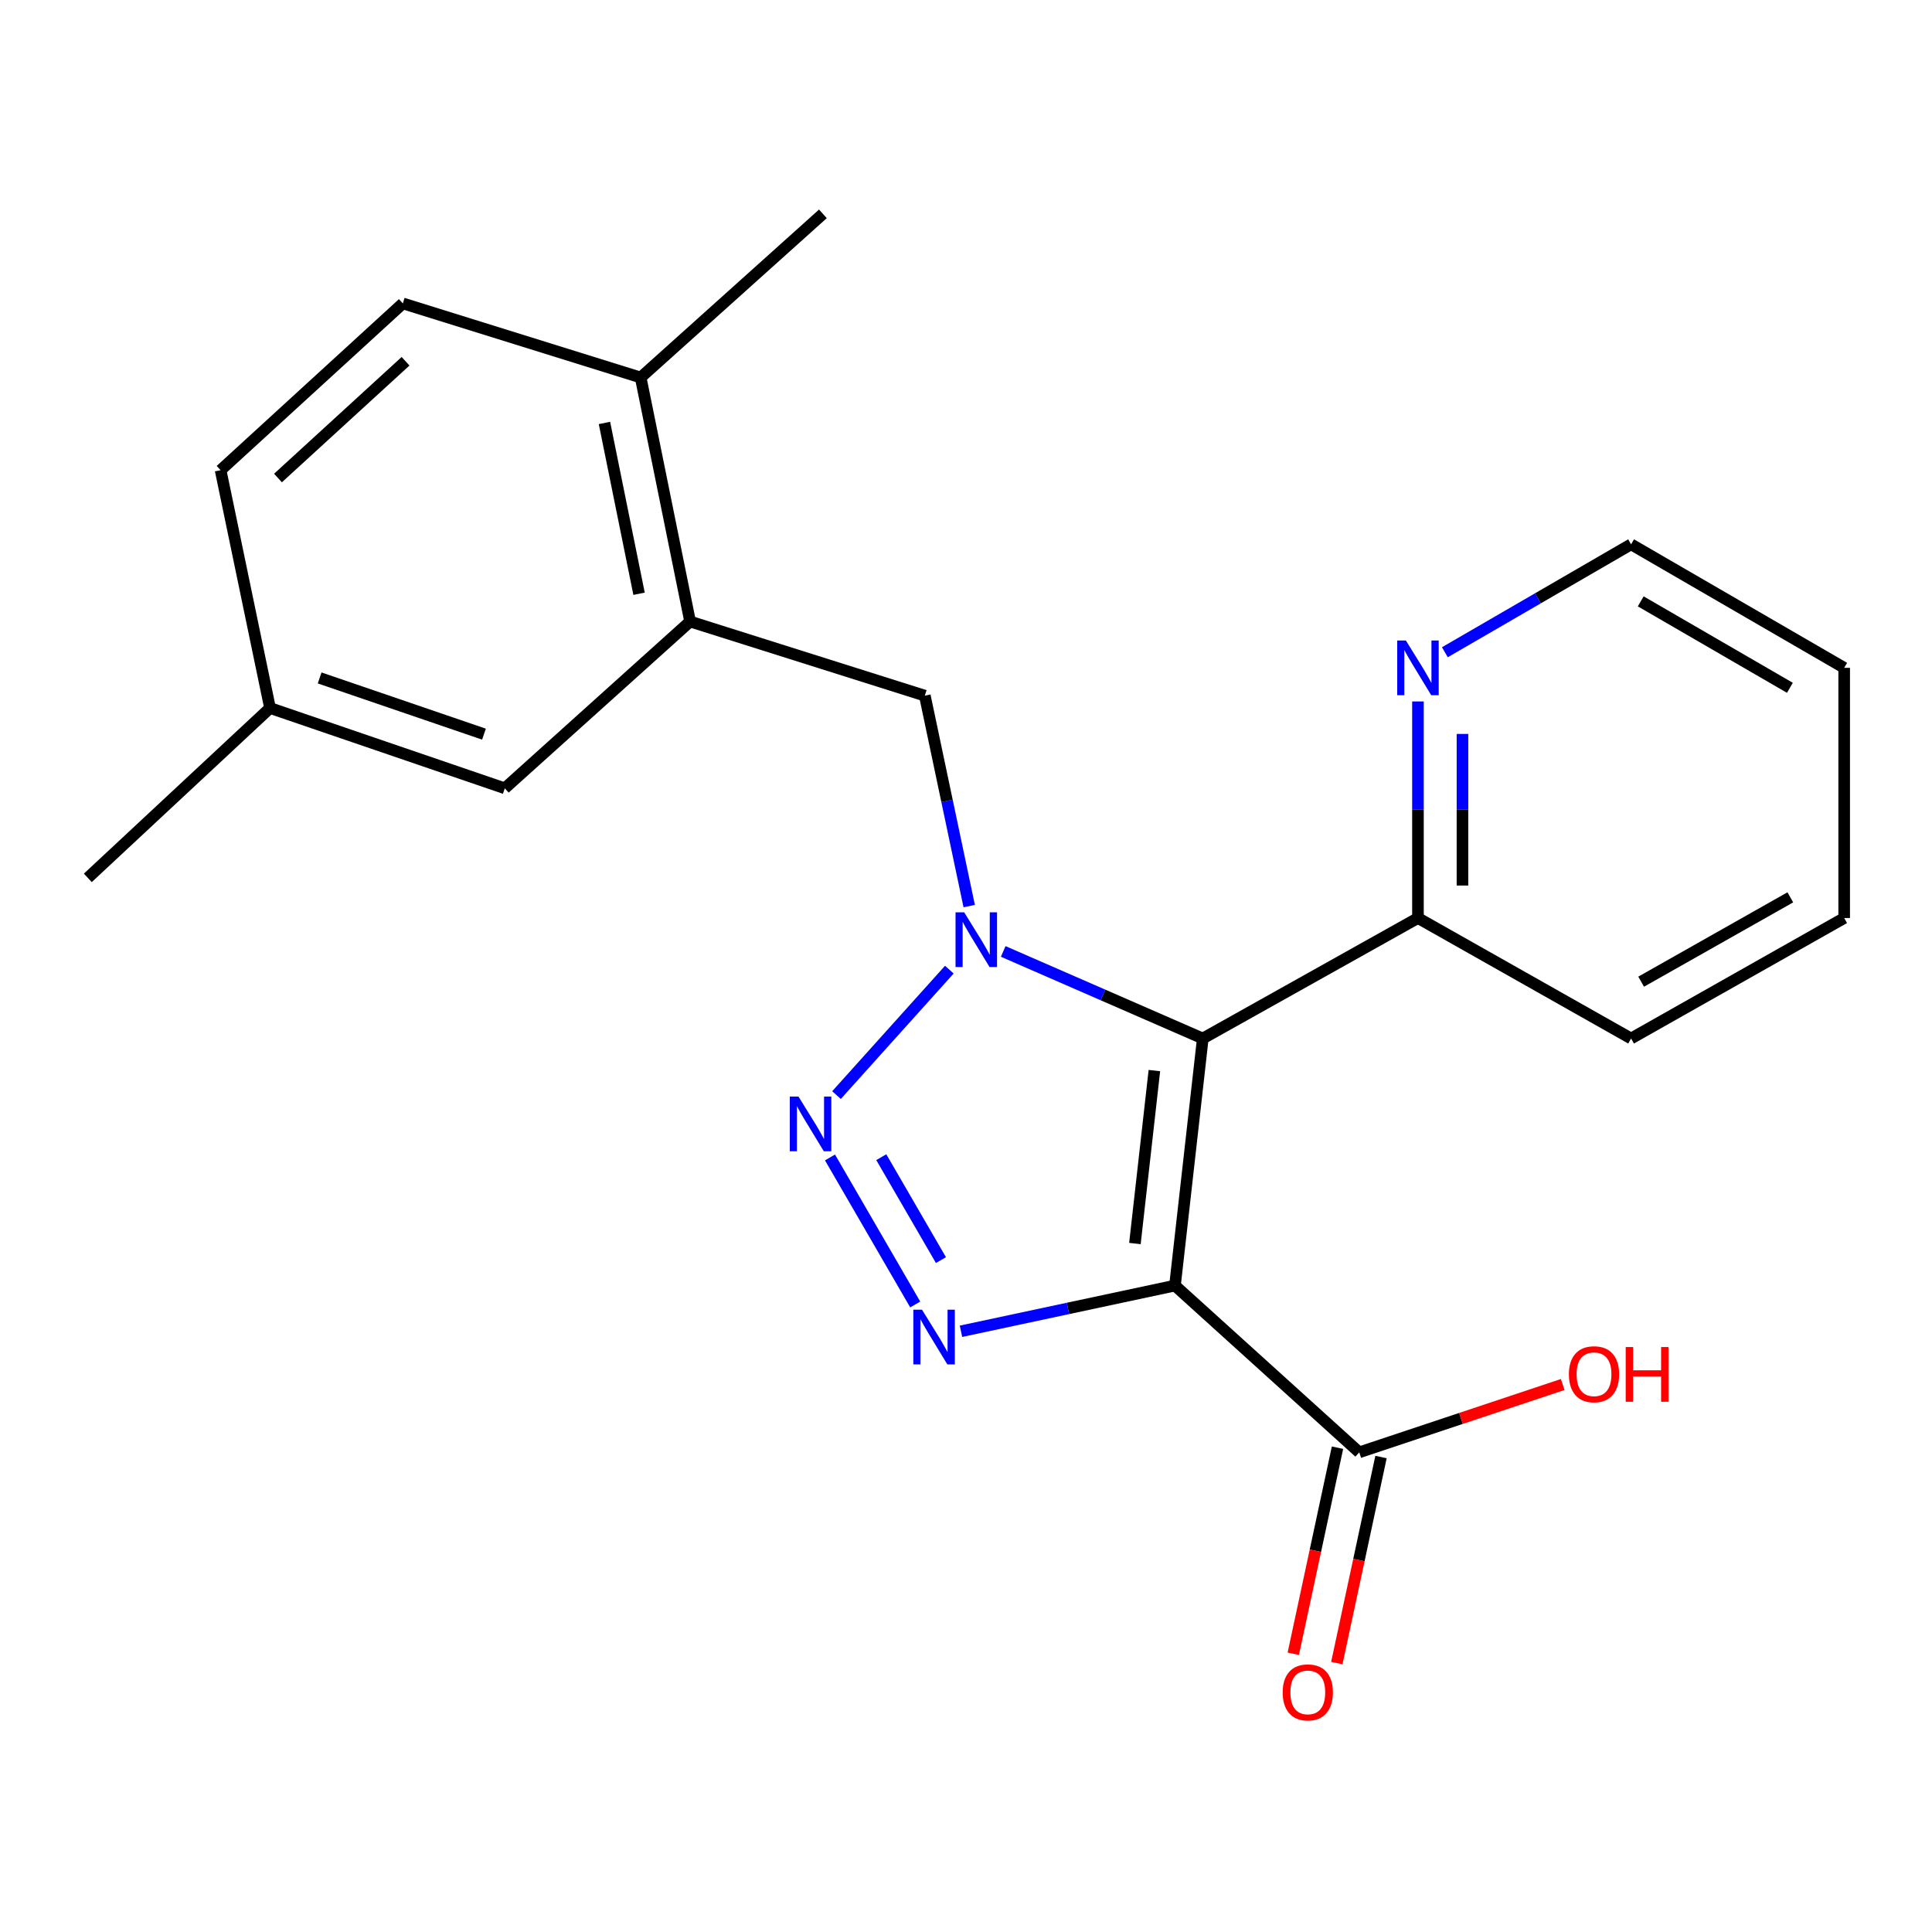 <?xml version='1.0' encoding='iso-8859-1'?>
<svg version='1.1' baseProfile='full'
              xmlns='http://www.w3.org/2000/svg'
                      xmlns:rdkit='http://www.rdkit.org/xml'
                      xmlns:xlink='http://www.w3.org/1999/xlink'
                  xml:space='preserve'
width='1000px' height='1000px' viewBox='0 0 1000 1000'>
<!-- END OF HEADER -->
<rect style='opacity:1.0;fill:#FFFFFF;stroke:none' width='1000' height='1000' x='0' y='0'> </rect>
<path class='bond-1' d='M 608.162,665.408 L 622.56,537.523' style='fill:none;fill-rule:evenodd;stroke:#000000;stroke-width:6px;stroke-linecap:butt;stroke-linejoin:miter;stroke-opacity:1' />
<path class='bond-1' d='M 587.429,643.647 L 597.507,554.128' style='fill:none;fill-rule:evenodd;stroke:#000000;stroke-width:6px;stroke-linecap:butt;stroke-linejoin:miter;stroke-opacity:1' />
<path class='bond-3' d='M 608.162,665.408 L 552.783,677.237' style='fill:none;fill-rule:evenodd;stroke:#000000;stroke-width:6px;stroke-linecap:butt;stroke-linejoin:miter;stroke-opacity:1' />
<path class='bond-3' d='M 552.783,677.237 L 497.404,689.067' style='fill:none;fill-rule:evenodd;stroke:#0000FF;stroke-width:6px;stroke-linecap:butt;stroke-linejoin:miter;stroke-opacity:1' />
<path class='bond-4' d='M 608.162,665.408 L 703.55,751.735' style='fill:none;fill-rule:evenodd;stroke:#000000;stroke-width:6px;stroke-linecap:butt;stroke-linejoin:miter;stroke-opacity:1' />
<path class='bond-0' d='M 519.262,492.46 L 570.911,514.992' style='fill:none;fill-rule:evenodd;stroke:#0000FF;stroke-width:6px;stroke-linecap:butt;stroke-linejoin:miter;stroke-opacity:1' />
<path class='bond-0' d='M 570.911,514.992 L 622.56,537.523' style='fill:none;fill-rule:evenodd;stroke:#000000;stroke-width:6px;stroke-linecap:butt;stroke-linejoin:miter;stroke-opacity:1' />
<path class='bond-5' d='M 501.658,468.992 L 490.174,414.531' style='fill:none;fill-rule:evenodd;stroke:#0000FF;stroke-width:6px;stroke-linecap:butt;stroke-linejoin:miter;stroke-opacity:1' />
<path class='bond-5' d='M 490.174,414.531 L 478.69,360.069' style='fill:none;fill-rule:evenodd;stroke:#000000;stroke-width:6px;stroke-linecap:butt;stroke-linejoin:miter;stroke-opacity:1' />
<path class='bond-22' d='M 491.378,501.885 L 432.973,566.817' style='fill:none;fill-rule:evenodd;stroke:#0000FF;stroke-width:6px;stroke-linecap:butt;stroke-linejoin:miter;stroke-opacity:1' />
<path class='bond-7' d='M 622.56,537.523 L 733.934,475.168' style='fill:none;fill-rule:evenodd;stroke:#000000;stroke-width:6px;stroke-linecap:butt;stroke-linejoin:miter;stroke-opacity:1' />
<path class='bond-2' d='M 429.602,599.09 L 473.713,675.196' style='fill:none;fill-rule:evenodd;stroke:#0000FF;stroke-width:6px;stroke-linecap:butt;stroke-linejoin:miter;stroke-opacity:1' />
<path class='bond-2' d='M 456.15,598.953 L 487.028,652.227' style='fill:none;fill-rule:evenodd;stroke:#0000FF;stroke-width:6px;stroke-linecap:butt;stroke-linejoin:miter;stroke-opacity:1' />
<path class='bond-11' d='M 692.288,749.319 L 680.847,802.652' style='fill:none;fill-rule:evenodd;stroke:#000000;stroke-width:6px;stroke-linecap:butt;stroke-linejoin:miter;stroke-opacity:1' />
<path class='bond-11' d='M 680.847,802.652 L 669.407,855.984' style='fill:none;fill-rule:evenodd;stroke:#FF0000;stroke-width:6px;stroke-linecap:butt;stroke-linejoin:miter;stroke-opacity:1' />
<path class='bond-11' d='M 714.813,754.151 L 703.372,807.484' style='fill:none;fill-rule:evenodd;stroke:#000000;stroke-width:6px;stroke-linecap:butt;stroke-linejoin:miter;stroke-opacity:1' />
<path class='bond-11' d='M 703.372,807.484 L 691.932,860.816' style='fill:none;fill-rule:evenodd;stroke:#FF0000;stroke-width:6px;stroke-linecap:butt;stroke-linejoin:miter;stroke-opacity:1' />
<path class='bond-13' d='M 703.55,751.735 L 756.205,734.182' style='fill:none;fill-rule:evenodd;stroke:#000000;stroke-width:6px;stroke-linecap:butt;stroke-linejoin:miter;stroke-opacity:1' />
<path class='bond-13' d='M 756.205,734.182 L 808.859,716.628' style='fill:none;fill-rule:evenodd;stroke:#FF0000;stroke-width:6px;stroke-linecap:butt;stroke-linejoin:miter;stroke-opacity:1' />
<path class='bond-6' d='M 478.69,360.069 L 357.192,321.699' style='fill:none;fill-rule:evenodd;stroke:#000000;stroke-width:6px;stroke-linecap:butt;stroke-linejoin:miter;stroke-opacity:1' />
<path class='bond-9' d='M 357.192,321.699 L 331.608,195.401' style='fill:none;fill-rule:evenodd;stroke:#000000;stroke-width:6px;stroke-linecap:butt;stroke-linejoin:miter;stroke-opacity:1' />
<path class='bond-9' d='M 330.776,307.328 L 312.866,218.92' style='fill:none;fill-rule:evenodd;stroke:#000000;stroke-width:6px;stroke-linecap:butt;stroke-linejoin:miter;stroke-opacity:1' />
<path class='bond-10' d='M 357.192,321.699 L 261.279,408.026' style='fill:none;fill-rule:evenodd;stroke:#000000;stroke-width:6px;stroke-linecap:butt;stroke-linejoin:miter;stroke-opacity:1' />
<path class='bond-8' d='M 733.934,475.168 L 733.934,419.118' style='fill:none;fill-rule:evenodd;stroke:#000000;stroke-width:6px;stroke-linecap:butt;stroke-linejoin:miter;stroke-opacity:1' />
<path class='bond-8' d='M 733.934,419.118 L 733.934,363.068' style='fill:none;fill-rule:evenodd;stroke:#0000FF;stroke-width:6px;stroke-linecap:butt;stroke-linejoin:miter;stroke-opacity:1' />
<path class='bond-8' d='M 756.972,458.353 L 756.972,419.118' style='fill:none;fill-rule:evenodd;stroke:#000000;stroke-width:6px;stroke-linecap:butt;stroke-linejoin:miter;stroke-opacity:1' />
<path class='bond-8' d='M 756.972,419.118 L 756.972,379.883' style='fill:none;fill-rule:evenodd;stroke:#0000FF;stroke-width:6px;stroke-linecap:butt;stroke-linejoin:miter;stroke-opacity:1' />
<path class='bond-17' d='M 733.934,475.168 L 844.246,537.523' style='fill:none;fill-rule:evenodd;stroke:#000000;stroke-width:6px;stroke-linecap:butt;stroke-linejoin:miter;stroke-opacity:1' />
<path class='bond-16' d='M 747.862,337.599 L 796.054,309.67' style='fill:none;fill-rule:evenodd;stroke:#0000FF;stroke-width:6px;stroke-linecap:butt;stroke-linejoin:miter;stroke-opacity:1' />
<path class='bond-16' d='M 796.054,309.67 L 844.246,281.741' style='fill:none;fill-rule:evenodd;stroke:#000000;stroke-width:6px;stroke-linecap:butt;stroke-linejoin:miter;stroke-opacity:1' />
<path class='bond-12' d='M 331.608,195.401 L 208.51,157.044' style='fill:none;fill-rule:evenodd;stroke:#000000;stroke-width:6px;stroke-linecap:butt;stroke-linejoin:miter;stroke-opacity:1' />
<path class='bond-18' d='M 331.608,195.401 L 425.934,110.687' style='fill:none;fill-rule:evenodd;stroke:#000000;stroke-width:6px;stroke-linecap:butt;stroke-linejoin:miter;stroke-opacity:1' />
<path class='bond-14' d='M 261.279,408.026 L 139.768,366.469' style='fill:none;fill-rule:evenodd;stroke:#000000;stroke-width:6px;stroke-linecap:butt;stroke-linejoin:miter;stroke-opacity:1' />
<path class='bond-14' d='M 250.507,379.994 L 165.45,350.904' style='fill:none;fill-rule:evenodd;stroke:#000000;stroke-width:6px;stroke-linecap:butt;stroke-linejoin:miter;stroke-opacity:1' />
<path class='bond-24' d='M 208.51,157.044 L 114.184,243.371' style='fill:none;fill-rule:evenodd;stroke:#000000;stroke-width:6px;stroke-linecap:butt;stroke-linejoin:miter;stroke-opacity:1' />
<path class='bond-24' d='M 209.914,186.988 L 143.886,247.417' style='fill:none;fill-rule:evenodd;stroke:#000000;stroke-width:6px;stroke-linecap:butt;stroke-linejoin:miter;stroke-opacity:1' />
<path class='bond-15' d='M 139.768,366.469 L 114.184,243.371' style='fill:none;fill-rule:evenodd;stroke:#000000;stroke-width:6px;stroke-linecap:butt;stroke-linejoin:miter;stroke-opacity:1' />
<path class='bond-19' d='M 139.768,366.469 L 45.455,454.383' style='fill:none;fill-rule:evenodd;stroke:#000000;stroke-width:6px;stroke-linecap:butt;stroke-linejoin:miter;stroke-opacity:1' />
<path class='bond-23' d='M 844.246,281.741 L 954.545,345.671' style='fill:none;fill-rule:evenodd;stroke:#000000;stroke-width:6px;stroke-linecap:butt;stroke-linejoin:miter;stroke-opacity:1' />
<path class='bond-23' d='M 849.239,311.263 L 926.448,356.013' style='fill:none;fill-rule:evenodd;stroke:#000000;stroke-width:6px;stroke-linecap:butt;stroke-linejoin:miter;stroke-opacity:1' />
<path class='bond-21' d='M 844.246,537.523 L 954.545,475.168' style='fill:none;fill-rule:evenodd;stroke:#000000;stroke-width:6px;stroke-linecap:butt;stroke-linejoin:miter;stroke-opacity:1' />
<path class='bond-21' d='M 849.454,508.115 L 926.663,464.466' style='fill:none;fill-rule:evenodd;stroke:#000000;stroke-width:6px;stroke-linecap:butt;stroke-linejoin:miter;stroke-opacity:1' />
<path class='bond-20' d='M 954.545,345.671 L 954.545,475.168' style='fill:none;fill-rule:evenodd;stroke:#000000;stroke-width:6px;stroke-linecap:butt;stroke-linejoin:miter;stroke-opacity:1' />
<path  class='atom-1' d='M 499.064 472.22
L 508.344 487.22
Q 509.264 488.7, 510.744 491.38
Q 512.224 494.06, 512.304 494.22
L 512.304 472.22
L 516.064 472.22
L 516.064 500.54
L 512.184 500.54
L 502.224 484.14
Q 501.064 482.22, 499.824 480.02
Q 498.624 477.82, 498.264 477.14
L 498.264 500.54
L 494.584 500.54
L 494.584 472.22
L 499.064 472.22
' fill='#0000FF'/>
<path  class='atom-3' d='M 413.287 567.583
L 422.567 582.583
Q 423.487 584.063, 424.967 586.743
Q 426.447 589.423, 426.527 589.583
L 426.527 567.583
L 430.287 567.583
L 430.287 595.903
L 426.407 595.903
L 416.447 579.503
Q 415.287 577.583, 414.047 575.383
Q 412.847 573.183, 412.487 572.503
L 412.487 595.903
L 408.807 595.903
L 408.807 567.583
L 413.287 567.583
' fill='#0000FF'/>
<path  class='atom-4' d='M 477.217 677.882
L 486.497 692.882
Q 487.417 694.362, 488.897 697.042
Q 490.377 699.722, 490.457 699.882
L 490.457 677.882
L 494.217 677.882
L 494.217 706.202
L 490.337 706.202
L 480.377 689.802
Q 479.217 687.882, 477.977 685.682
Q 476.777 683.482, 476.417 682.802
L 476.417 706.202
L 472.737 706.202
L 472.737 677.882
L 477.217 677.882
' fill='#0000FF'/>
<path  class='atom-9' d='M 727.674 331.511
L 736.954 346.511
Q 737.874 347.991, 739.354 350.671
Q 740.834 353.351, 740.914 353.511
L 740.914 331.511
L 744.674 331.511
L 744.674 359.831
L 740.794 359.831
L 730.834 343.431
Q 729.674 341.511, 728.434 339.311
Q 727.234 337.111, 726.874 336.431
L 726.874 359.831
L 723.194 359.831
L 723.194 331.511
L 727.674 331.511
' fill='#0000FF'/>
<path  class='atom-12' d='M 663.916 875.975
Q 663.916 869.175, 667.276 865.375
Q 670.636 861.575, 676.916 861.575
Q 683.196 861.575, 686.556 865.375
Q 689.916 869.175, 689.916 875.975
Q 689.916 882.855, 686.516 886.775
Q 683.116 890.655, 676.916 890.655
Q 670.676 890.655, 667.276 886.775
Q 663.916 882.895, 663.916 875.975
M 676.916 887.455
Q 681.236 887.455, 683.556 884.575
Q 685.916 881.655, 685.916 875.975
Q 685.916 870.415, 683.556 867.615
Q 681.236 864.775, 676.916 864.775
Q 672.596 864.775, 670.236 867.575
Q 667.916 870.375, 667.916 875.975
Q 667.916 881.695, 670.236 884.575
Q 672.596 887.455, 676.916 887.455
' fill='#FF0000'/>
<path  class='atom-14' d='M 812.061 711.307
Q 812.061 704.507, 815.421 700.707
Q 818.781 696.907, 825.061 696.907
Q 831.341 696.907, 834.701 700.707
Q 838.061 704.507, 838.061 711.307
Q 838.061 718.187, 834.661 722.107
Q 831.261 725.987, 825.061 725.987
Q 818.821 725.987, 815.421 722.107
Q 812.061 718.227, 812.061 711.307
M 825.061 722.787
Q 829.381 722.787, 831.701 719.907
Q 834.061 716.987, 834.061 711.307
Q 834.061 705.747, 831.701 702.947
Q 829.381 700.107, 825.061 700.107
Q 820.741 700.107, 818.381 702.907
Q 816.061 705.707, 816.061 711.307
Q 816.061 717.027, 818.381 719.907
Q 820.741 722.787, 825.061 722.787
' fill='#FF0000'/>
<path  class='atom-14' d='M 841.461 697.227
L 845.301 697.227
L 845.301 709.267
L 859.781 709.267
L 859.781 697.227
L 863.621 697.227
L 863.621 725.547
L 859.781 725.547
L 859.781 712.467
L 845.301 712.467
L 845.301 725.547
L 841.461 725.547
L 841.461 697.227
' fill='#FF0000'/>
</svg>
